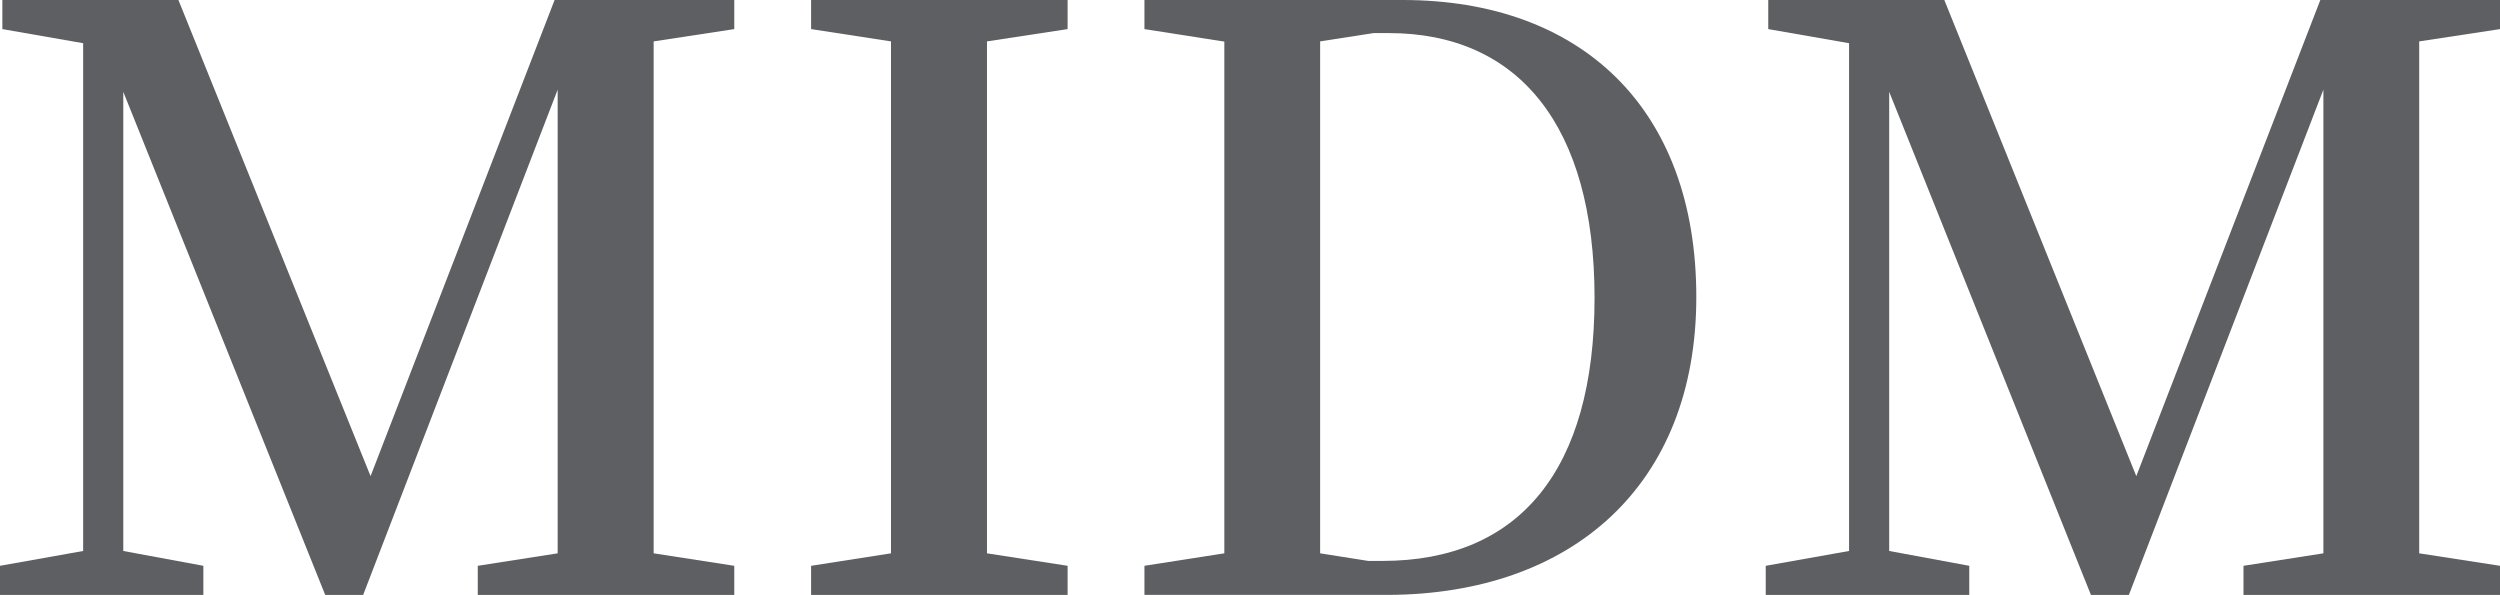 <?xml version="1.0" encoding="UTF-8"?><svg id="_레이어_2" xmlns="http://www.w3.org/2000/svg" viewBox="0 0 138.3 32.91"><defs><style>.cls-1{fill:#5e5f62;}</style></defs><g id="Layer_1"><g><polygon class="cls-1" points="59.06 1.61 59.06 0 44.87 0 44.87 1.61 49.29 2.29 49.29 30.61 44.87 31.3 44.87 32.91 59.06 32.91 59.06 31.3 54.6 30.61 54.6 2.29 59.06 1.61"/><polygon class="cls-1" points="40.62 1.61 40.62 0 30.68 0 20.5 26.34 9.87 0 .13 0 .13 1.61 4.6 2.39 4.6 30.48 0 31.3 0 32.91 11.25 32.91 11.25 31.3 6.82 30.48 6.82 5.08 17.99 32.91 20.09 32.91 30.85 4.96 30.85 14.11 30.85 30.61 26.43 31.3 26.43 32.91 40.62 32.91 40.62 31.3 36.16 30.61 36.16 2.29 40.62 1.61"/><polygon class="cls-1" points="138.3 1.61 138.3 0 128.36 0 118.18 26.34 107.56 0 97.82 0 97.82 1.61 102.29 2.39 102.29 30.48 97.68 31.3 97.68 32.91 108.94 32.91 108.94 31.3 104.51 30.48 104.51 5.08 115.67 32.91 117.77 32.91 128.53 4.96 128.53 14.11 128.53 30.61 124.11 31.3 124.11 32.91 138.3 32.91 138.3 31.3 133.83 30.61 133.83 2.29 138.3 1.61"/><path class="cls-1" d="M93.84,16.43c0-10.45-6.38-16.43-16.25-16.43h-14.28V1.61l4.42,.69V30.61l-4.42,.69v1.61h13.48c10.17-.04,17.05-6.06,17.05-16.48Zm-17.37,14.6h-.78l-2.66-.42V2.29l2.96-.46h.83c7.19,0,11.39,5.13,11.39,14.65s-4.16,14.55-11.74,14.55Z"/></g></g></svg>